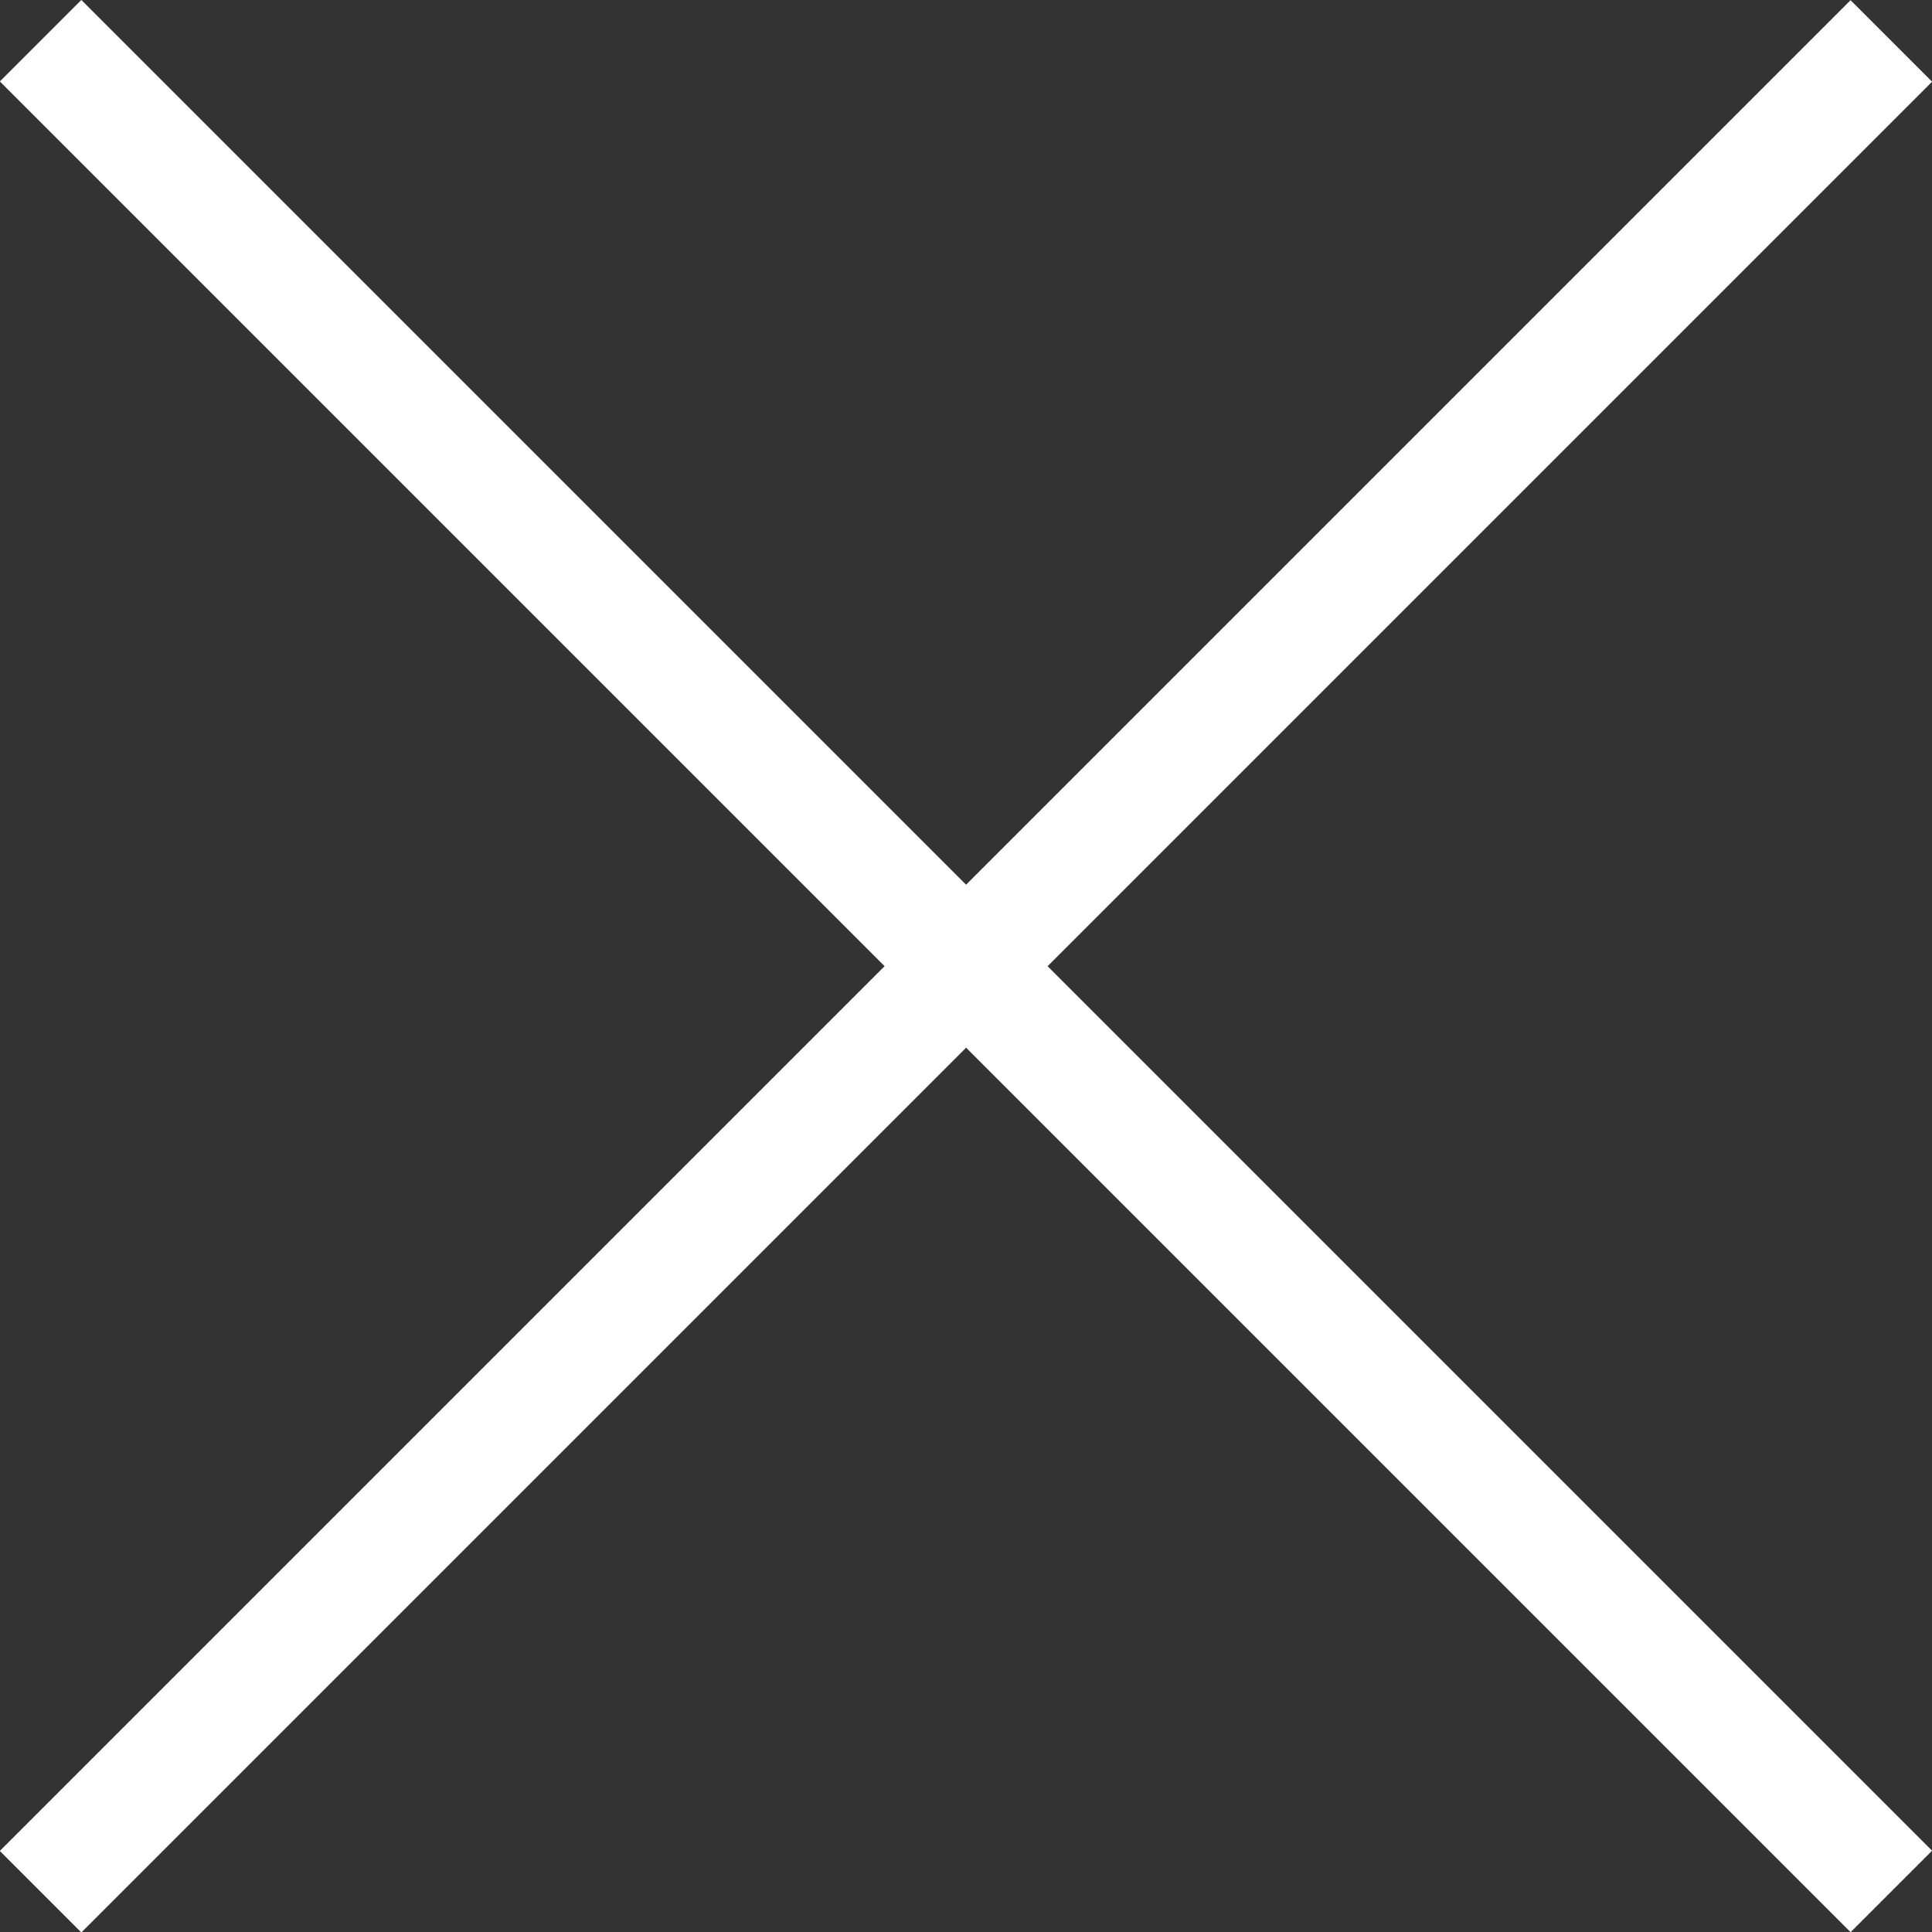 <?xml version="1.0" encoding="UTF-8"?><svg id="_レイヤー_2" xmlns="http://www.w3.org/2000/svg" viewBox="0 0 50.29 50.29"><rect x="0" y="0" width="50.29" height="50.29" fill="#333333" stroke="none"/><g id="_広告表示"><g><rect x="23.65" y="-8.92" width="3" height="68.13" transform="translate(-10.42 25.15) rotate(-45)" style="fill:#fff;"/><rect x="-8.92" y="23.65" width="68.13" height="3" transform="translate(-10.42 25.15) rotate(-45)" style="fill:#fff;"/></g></g></svg>